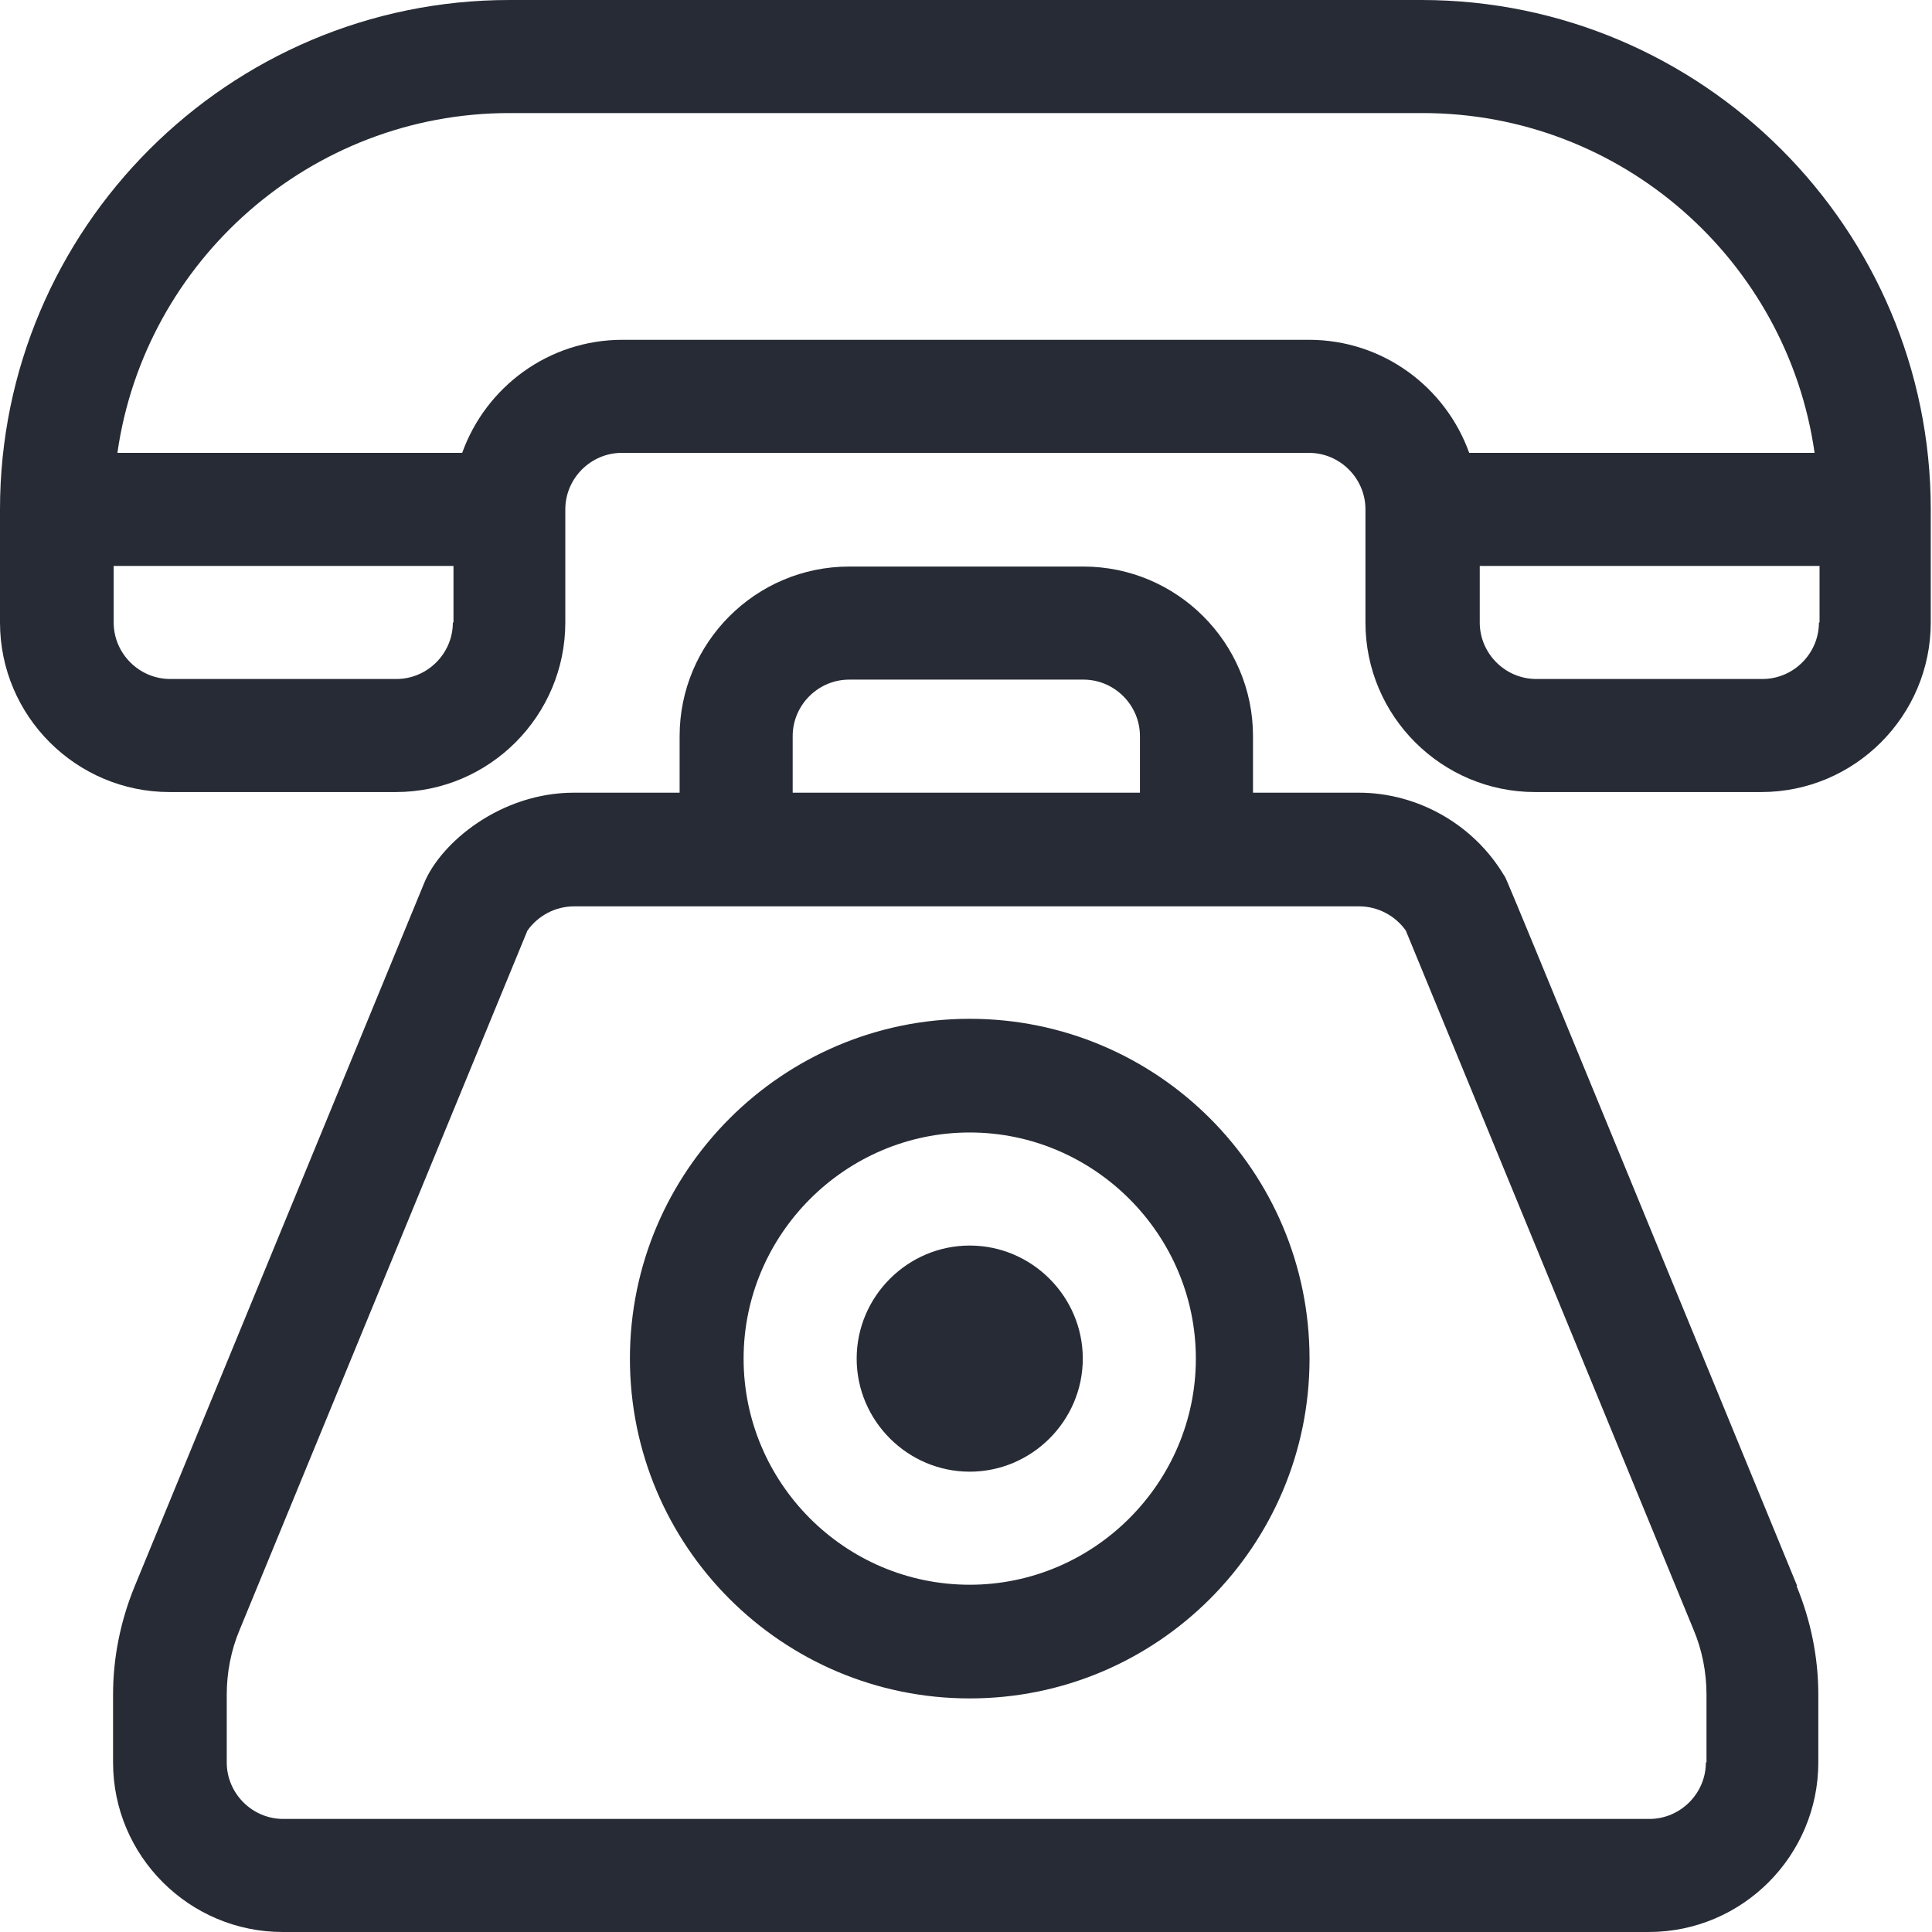 <?xml version="1.0" encoding="UTF-8"?>
<svg id="Layer_2" xmlns="http://www.w3.org/2000/svg" viewBox="0 0 31.1 31.1">
  <defs>
    <style>
      .cls-1 {
        fill: #272b35;
      }
    </style>
  </defs>
  <g id="OBJECTS">
    <g>
      <path class="cls-1" d="M22.9,0h-14.7C3.68,0,0,3.68,0,8.2v1.82c0,1.51,1.23,2.73,2.73,2.73h3.64c1.51,0,2.73-1.23,2.73-2.73v-1.82c0-.5.41-.91.91-.91h11.06c.5,0,.91.41.91.91v1.82c0,1.51,1.23,2.73,2.73,2.73h3.64c1.51,0,2.73-1.23,2.73-2.73v-1.82c0-4.52-3.68-8.2-8.2-8.2h0ZM7.29,10.02c0,.5-.41.91-.91.91h-3.64c-.5,0-.91-.41-.91-.91v-.91h5.47v.91ZM21.08,5.47h-11.06c-1.19,0-2.2.76-2.58,1.82H1.89c.44-3.09,3.11-5.47,6.31-5.47h14.7c3.21,0,5.87,2.38,6.31,5.47h-5.56c-.38-1.06-1.39-1.82-2.58-1.82h0ZM29.28,10.02c0,.5-.41.91-.91.91h-3.64c-.5,0-.91-.41-.91-.91v-.91h5.47v.91Z"/>
      <path class="cls-1" d="M28.93,25.53c-4.96-12.07-4.67-11.36-4.72-11.44-.49-.82-1.39-1.33-2.34-1.33h-1.7v-.91c0-1.51-1.23-2.73-2.73-2.73h-3.77c-1.51,0-2.73,1.23-2.73,2.73v.91h-1.7c-1.18,0-2.14.8-2.41,1.45l-4.66,11.32c-.23.56-.35,1.15-.35,1.75v1.09c0,1.51,1.23,2.73,2.73,2.73h21.99c1.51,0,2.73-1.23,2.73-2.73v-1.09c0-.6-.12-1.19-.35-1.75h0ZM12.76,11.85c0-.5.41-.91.91-.91h3.77c.5,0,.91.41.91.91v.91h-5.59v-.91ZM27.46,28.37c0,.5-.41.91-.91.91H4.56c-.5,0-.91-.41-.91-.91v-1.09c0-.36.07-.72.21-1.05l4.63-11.25c.17-.24.45-.39.75-.39h12.64c.3,0,.58.15.75.39l4.63,11.25c.14.33.21.69.21,1.05v1.09Z"/>
      <path class="cls-1" d="M15.61,16.4c-3.01,0-5.47,2.45-5.47,5.47s2.45,5.47,5.47,5.47,5.47-2.45,5.47-5.47-2.45-5.47-5.47-5.47h0ZM15.61,25.51c-2.01,0-3.64-1.64-3.64-3.64s1.64-3.64,3.64-3.64,3.64,1.64,3.64,3.64-1.64,3.64-3.64,3.64h0Z"/>
      <path class="cls-1" d="M15.61,20.05c-1,0-1.82.82-1.82,1.82s.82,1.82,1.82,1.82,1.82-.82,1.82-1.82-.82-1.82-1.82-1.82h0Z"/>
    </g>
  </g>
</svg>